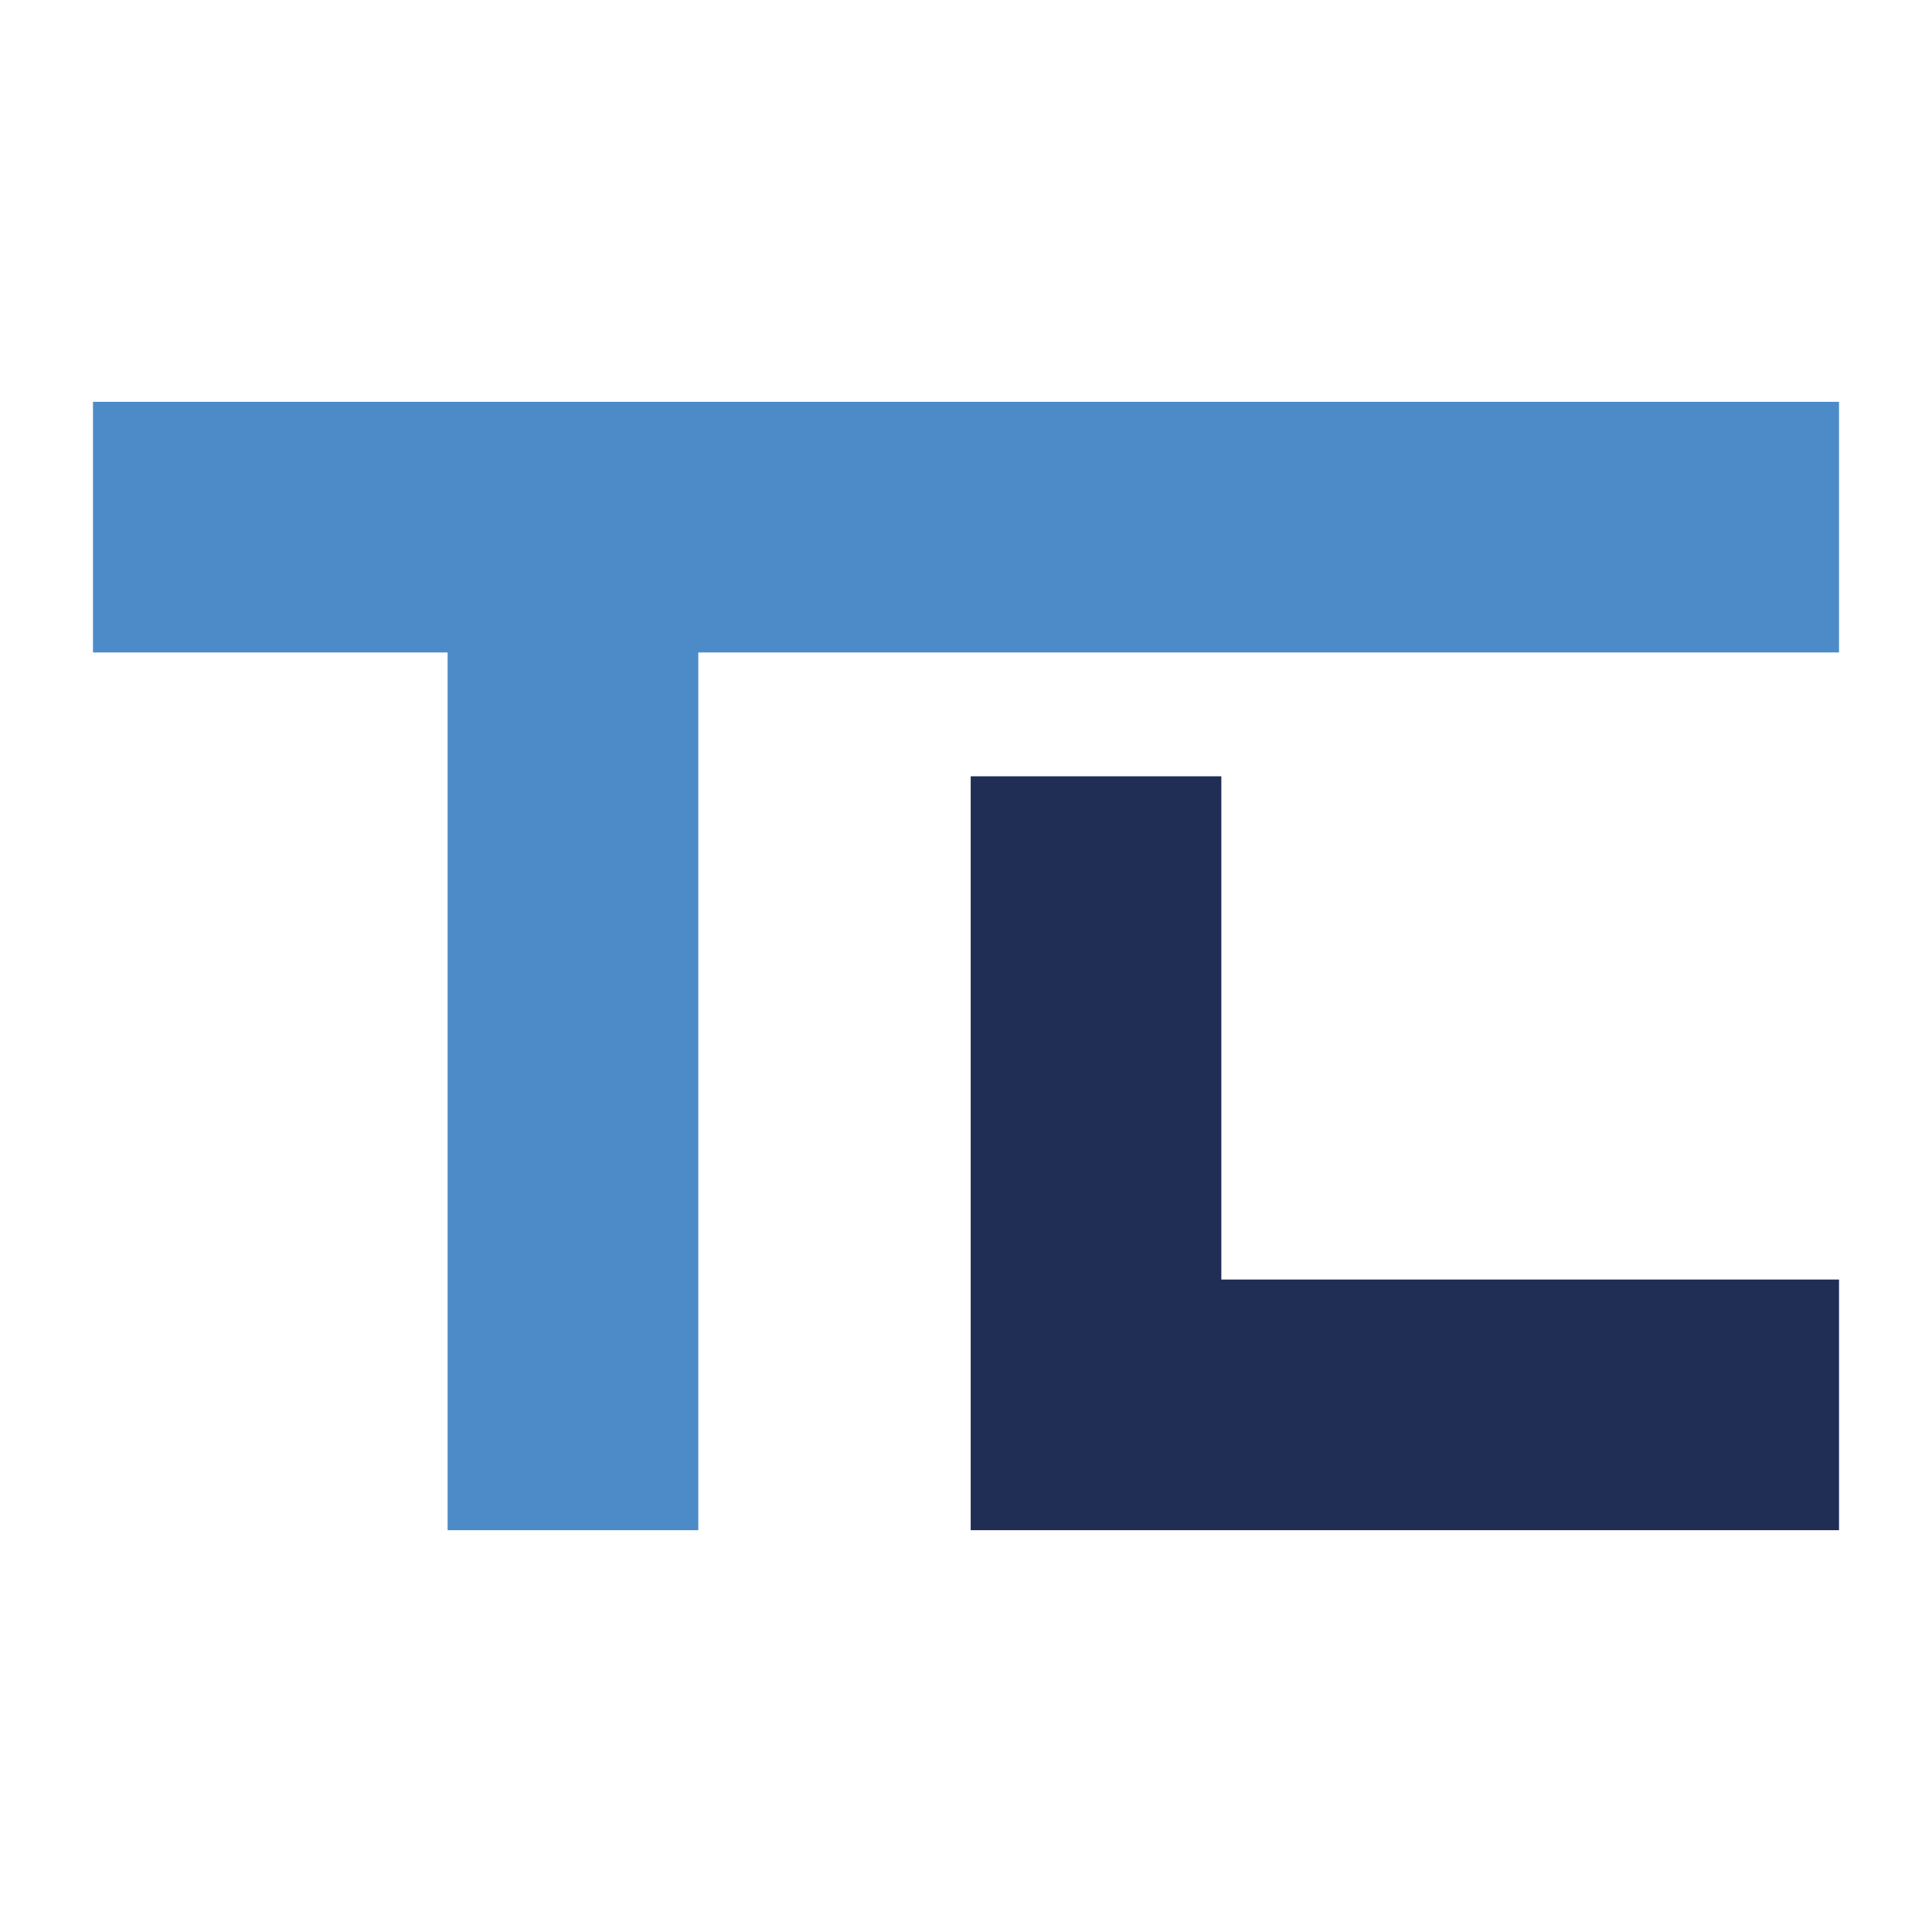 <svg version="1.1" xmlns="http://www.w3.org/2000/svg" xmlns:xlink="http://www.w3.org/1999/xlink" width="800px" height="800px" viewBox="0,0,256,256"><g fill="none" fill-rule="nonzero" stroke="none" stroke-width="1" stroke-linecap="butt" stroke-linejoin="miter" stroke-miterlimit="10" stroke-dasharray="" stroke-dashoffset="0" font-family="none" font-weight="none" font-size="none" text-anchor="none" style="mix-blend-mode: normal"><g transform=""><g><g transform="scale(0.32,0.32)"><g><path d="M761.5,166.38h-723v103.79h146.85v363.45h103.79v-363.45h472.36z" fill="#4c8bc8"></path><path d="M761.5,529.83h-255.77v-208.38h-103.78v312.17h103.78v0h255.77z" fill="#202d55"></path></g></g></g></g></g></svg>